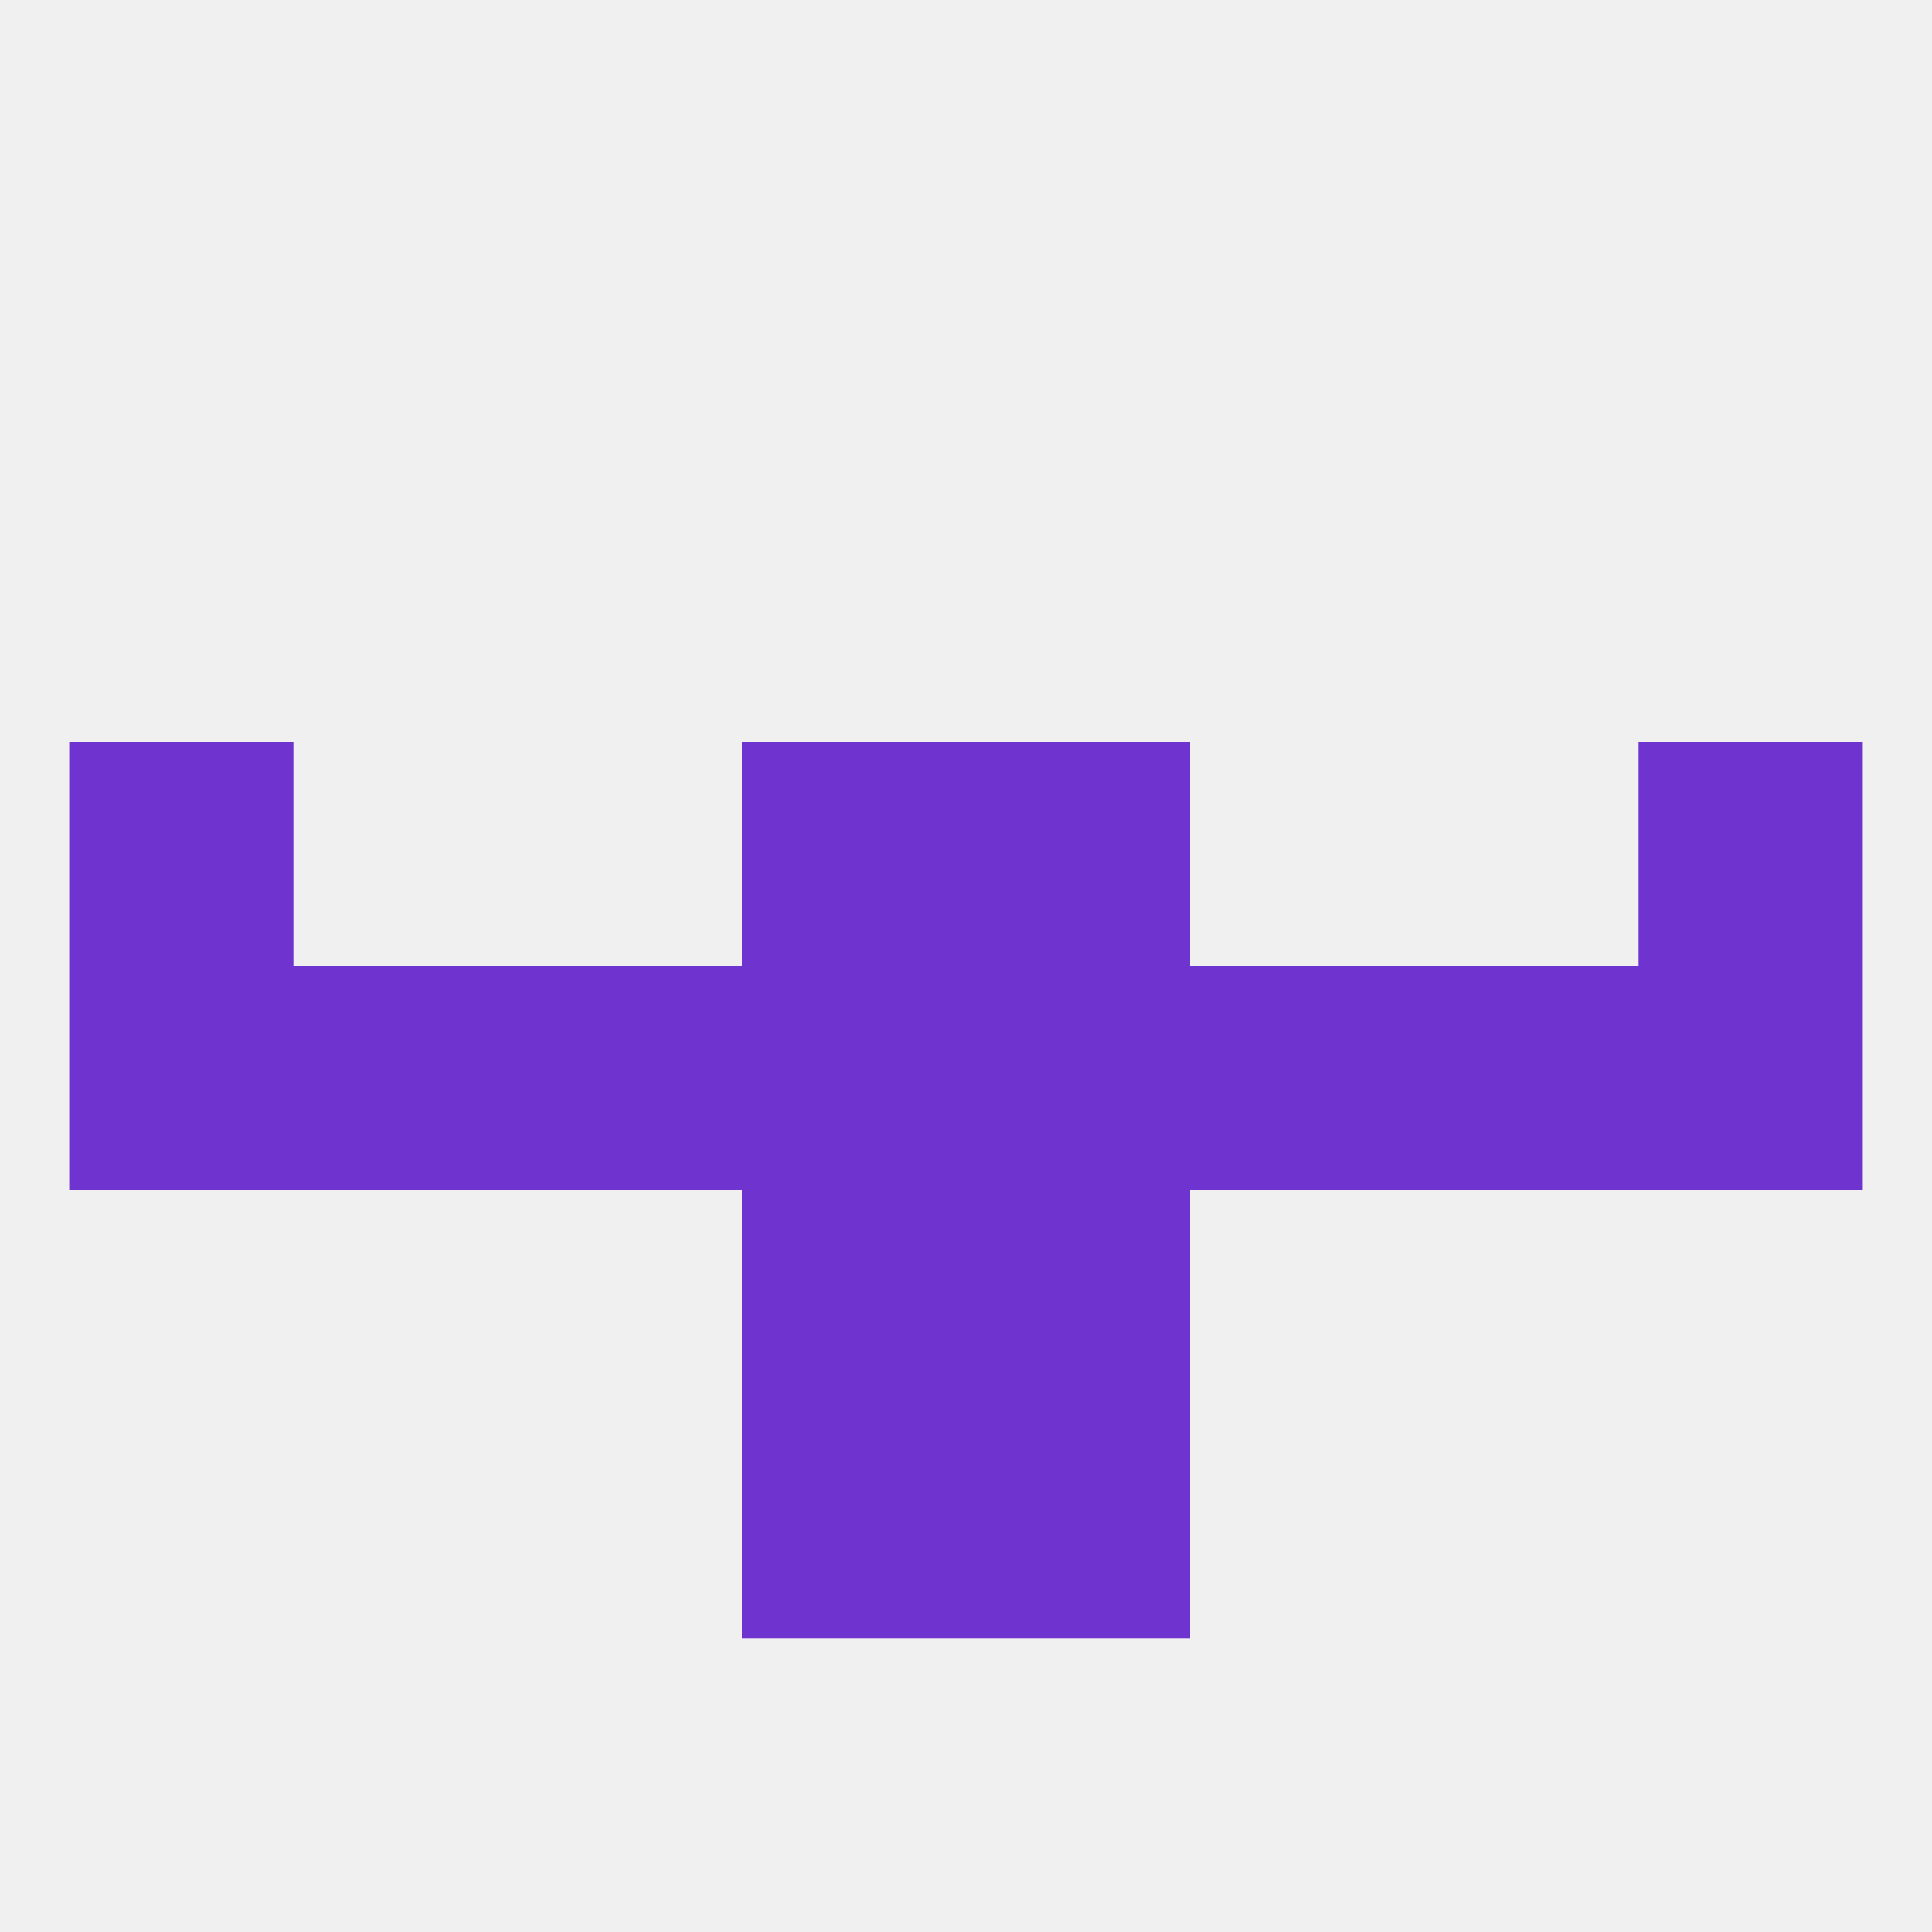 
<!--   <?xml version="1.0"?> -->
<svg version="1.1" baseprofile="full" xmlns="http://www.w3.org/2000/svg" xmlns:xlink="http://www.w3.org/1999/xlink" xmlns:ev="http://www.w3.org/2001/xml-events" width="250" height="250" viewBox="0 0 250 250" >
	<rect width="100%" height="100%" fill="rgba(240,240,240,255)"/>

	<rect x="38" y="125" width="29" height="29" fill="rgba(111,52,207,255)"/>
	<rect x="183" y="125" width="29" height="29" fill="rgba(111,52,207,255)"/>
	<rect x="67" y="125" width="29" height="29" fill="rgba(111,52,207,255)"/>
	<rect x="154" y="125" width="29" height="29" fill="rgba(111,52,207,255)"/>
	<rect x="212" y="125" width="29" height="29" fill="rgba(111,52,207,255)"/>
	<rect x="96" y="125" width="29" height="29" fill="rgba(111,52,207,255)"/>
	<rect x="9" y="125" width="29" height="29" fill="rgba(111,52,207,255)"/>
	<rect x="125" y="125" width="29" height="29" fill="rgba(111,52,207,255)"/>
	<rect x="125" y="96" width="29" height="29" fill="rgba(111,52,207,255)"/>
	<rect x="9" y="96" width="29" height="29" fill="rgba(111,52,207,255)"/>
	<rect x="212" y="96" width="29" height="29" fill="rgba(111,52,207,255)"/>
	<rect x="96" y="96" width="29" height="29" fill="rgba(111,52,207,255)"/>
	<rect x="96" y="154" width="29" height="29" fill="rgba(111,52,207,255)"/>
	<rect x="125" y="154" width="29" height="29" fill="rgba(111,52,207,255)"/>
	<rect x="96" y="183" width="29" height="29" fill="rgba(111,52,207,255)"/>
	<rect x="125" y="183" width="29" height="29" fill="rgba(111,52,207,255)"/>
</svg>